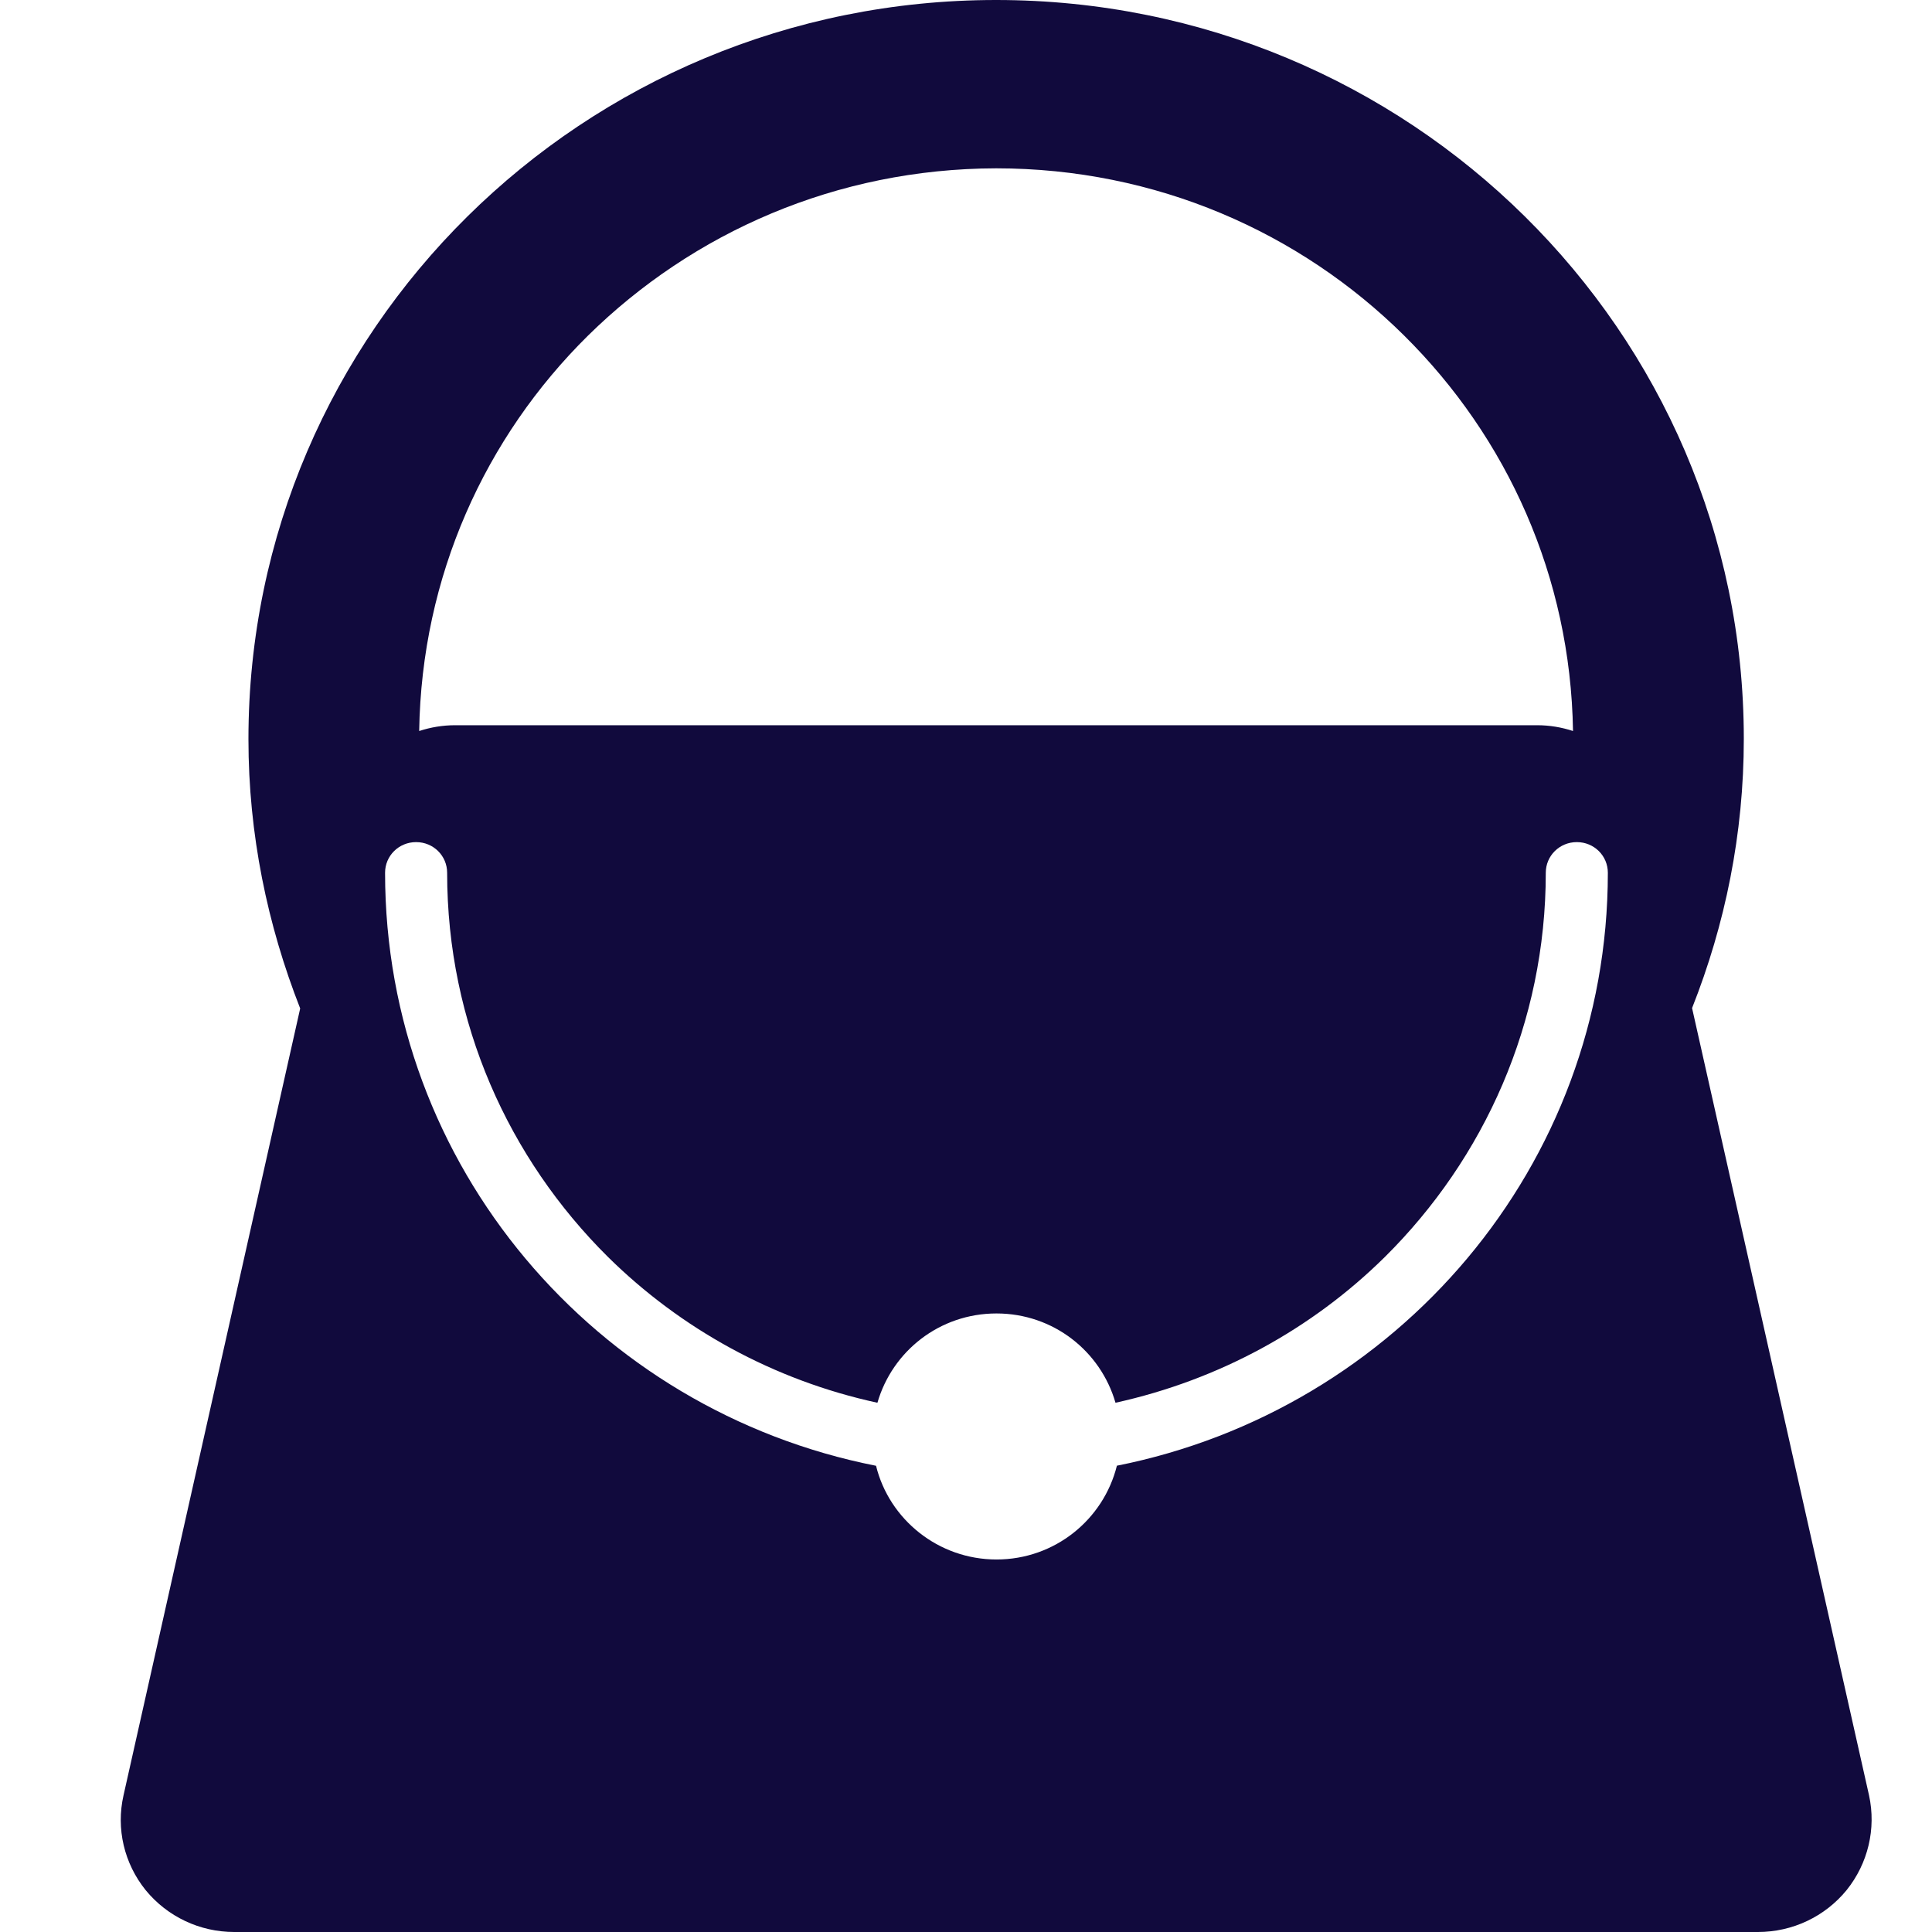 <svg width="32" height="32" viewBox="0 0 32 32" fill="none" xmlns="http://www.w3.org/2000/svg">
<rect width="32" height="32" fill="white"/>
<path d="M30.957 29.736L28.026 16.697C28.574 15.314 28.883 13.813 28.883 12.238C28.883 5.481 23.34 0 16.499 0C9.658 0 4.115 5.481 4.115 12.243C4.115 13.818 4.429 15.32 4.972 16.703L2.046 29.736C1.92 30.29 2.057 30.865 2.412 31.306C2.772 31.746 3.309 32 3.88 32H29.117C29.689 32 30.226 31.746 30.586 31.306C30.94 30.865 31.078 30.29 30.957 29.736ZM18.499 24.278C18.276 25.17 17.47 25.83 16.505 25.83C15.539 25.83 14.727 25.164 14.51 24.278C9.869 23.364 6.378 19.316 6.378 14.456C6.378 14.174 6.606 13.948 6.892 13.948C7.178 13.948 7.406 14.174 7.406 14.456C7.406 16.945 8.424 19.186 10.069 20.818C11.275 22.009 12.813 22.861 14.533 23.234C14.779 22.381 15.562 21.755 16.505 21.755C17.447 21.755 18.23 22.381 18.476 23.234C20.196 22.855 21.734 22.009 22.939 20.818C24.585 19.186 25.603 16.94 25.603 14.456C25.603 14.174 25.831 13.948 26.117 13.948C26.403 13.948 26.631 14.174 26.631 14.456C26.631 19.311 23.134 23.358 18.493 24.278M25.46 12.012H7.538C7.332 12.012 7.132 12.046 6.943 12.108C6.983 9.545 8.035 7.242 9.738 5.56C11.475 3.85 13.853 2.794 16.499 2.788C19.145 2.788 21.528 3.844 23.259 5.56C24.962 7.248 26.014 9.551 26.054 12.108C25.866 12.046 25.666 12.012 25.46 12.012Z" fill="#110A3D"/>
</svg>
